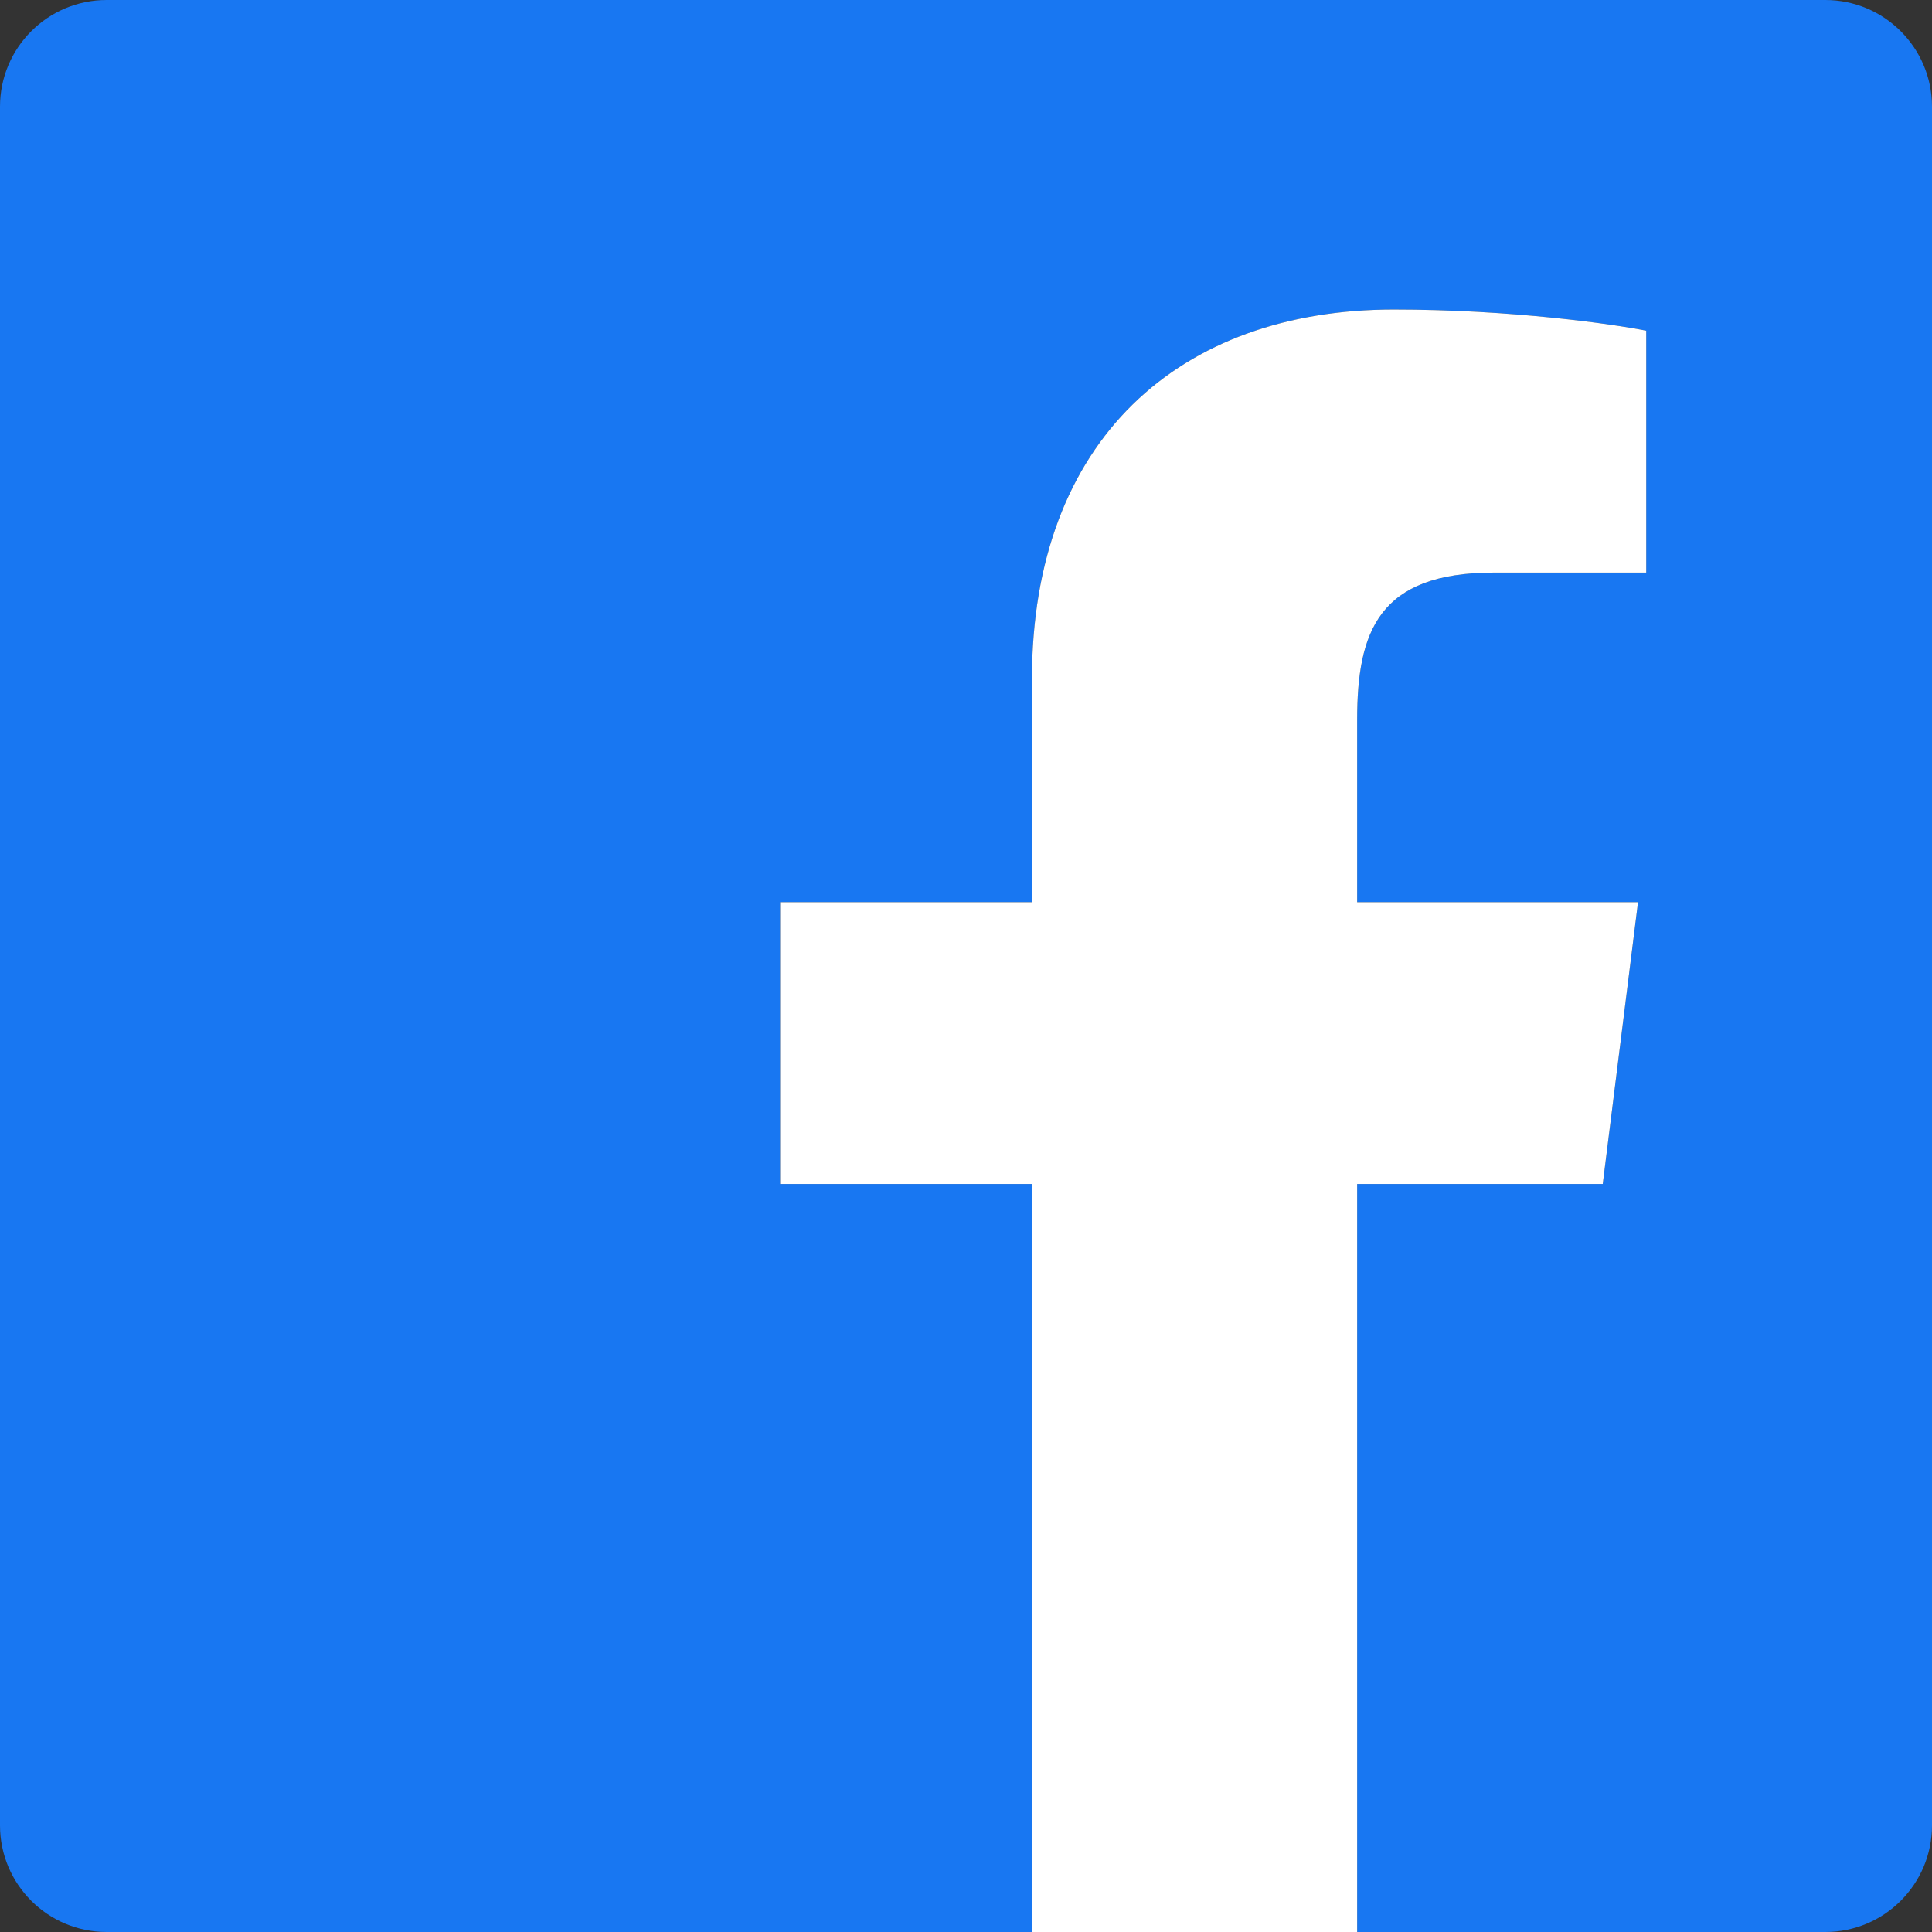 <svg width="24" height="24" viewBox="0 0 24 24" fill="none" xmlns="http://www.w3.org/2000/svg">
    <rect x="0" y="0" width="24" height="24" fill="#333333" stroke="none"/>
    <path d="M22.675 0H1.325C0.593 0 0 0.593 0 1.325V22.675C0 23.407 0.593 24 1.325 24H12.819V14.708H9.691V11.207H12.819V8.438C12.819 5.461 14.656 3.845 17.314 3.845C18.781 3.845 20.046 4.027 20.45 4.108V7.113H18.559C17.122 7.113 16.859 7.848 16.859 8.944V11.207H20.348L19.91 14.708H16.859V24H22.675C23.407 24 24 23.407 24 22.675V1.325C24 0.593 23.407 0 22.675 0Z" fill="#1877F2"/>
    <path d="M16.859 24V14.708H19.91L20.348 11.207H16.859V8.944C16.859 7.848 17.122 7.113 18.559 7.113H20.45V4.108C20.046 4.027 18.781 3.845 17.314 3.845C14.656 3.845 12.819 5.461 12.819 8.438V11.207H9.691V14.708H12.819V24H16.859Z" fill="white"/>
</svg>
